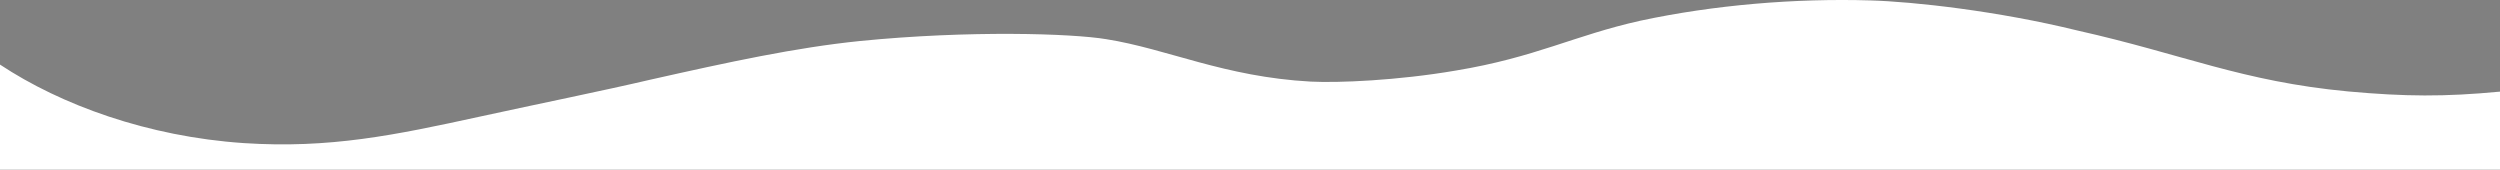 <svg 
 xmlns="http://www.w3.org/2000/svg"
 xmlns:xlink="http://www.w3.org/1999/xlink"
 width="1858px" height="126px">
<rect width="100%" height="100%" fill="#808080" stroke="none"/>
<path fill-rule="evenodd"  stroke="rgb(0, 0, 0)" stroke-width="0px" stroke-linecap="butt" stroke-linejoin="miter" fill="rgb(255, 255, 255)"
 d="M1858.000,126.000 L-0.000,126.000 L-0.000,48.000 C45.407,78.046 109.837,101.531 181.1,106.347 C245.011,110.553 293.554,100.427 356.500,86.695 C399.677,77.275 449.446,67.166 483.1,59.272 C542.063,46.008 591.361,35.360 639.1,30.479 C720.633,22.387 796.831,24.896 822.1,29.108 C867.594,36.285 909.666,57.112 974.1,60.643 C994.303,61.687 1038.494,59.898 1082.1,52.417 C1141.330,42.611 1169.877,26.351 1219.1,15.397 C1273.604,3.681 1334.271,-1.378 1390.1,0.314 C1422.112,1.242 1484.597,8.1 1544.1,22.709 C1622.955,40.402 1666.055,60.506 1745.1,67.956 C1787.351,71.809 1816.883,72.018 1858.000,68.1 L1858.000,126.000 Z"/>
</svg>